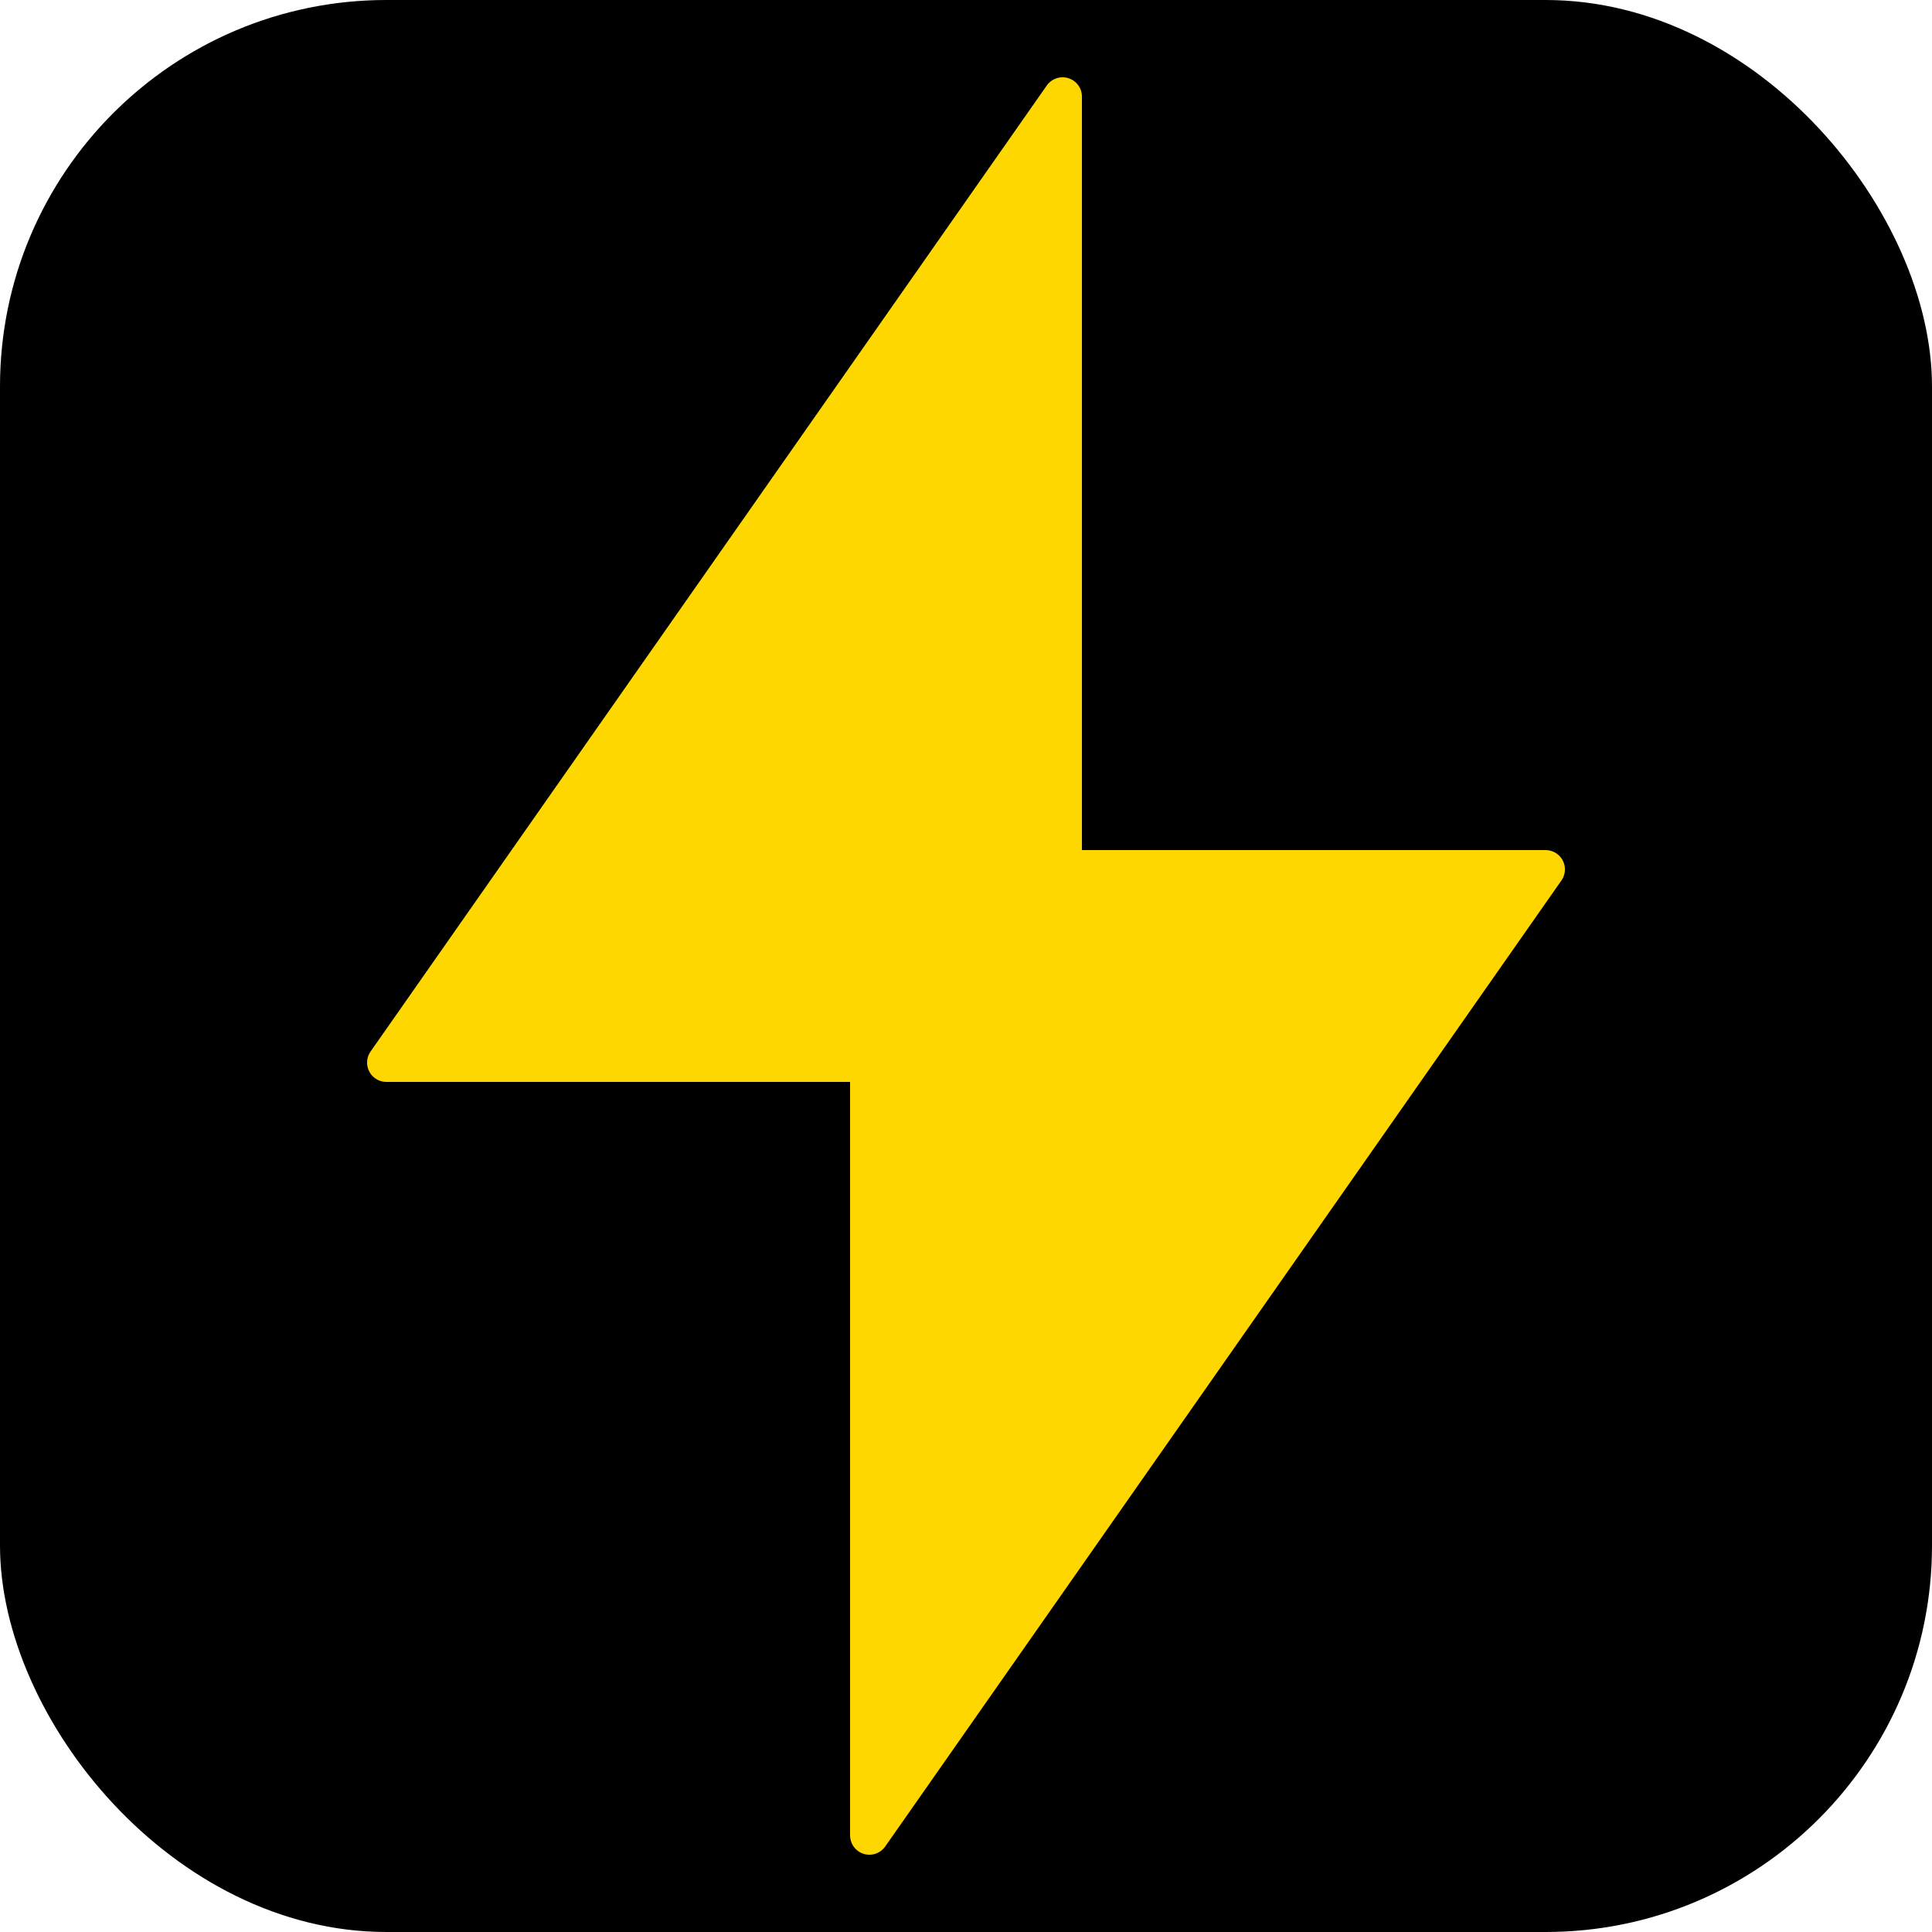 <svg xmlns="http://www.w3.org/2000/svg" viewBox="0 0 100 100" fill="none">
  <rect width="100" height="100" rx="20" fill="#000"/>
  <path d="M55 5L20 55h25v40L80 45H55V5z" fill="#FFD700" stroke="#FFD700" stroke-width="2" stroke-linejoin="round"/>
</svg>
